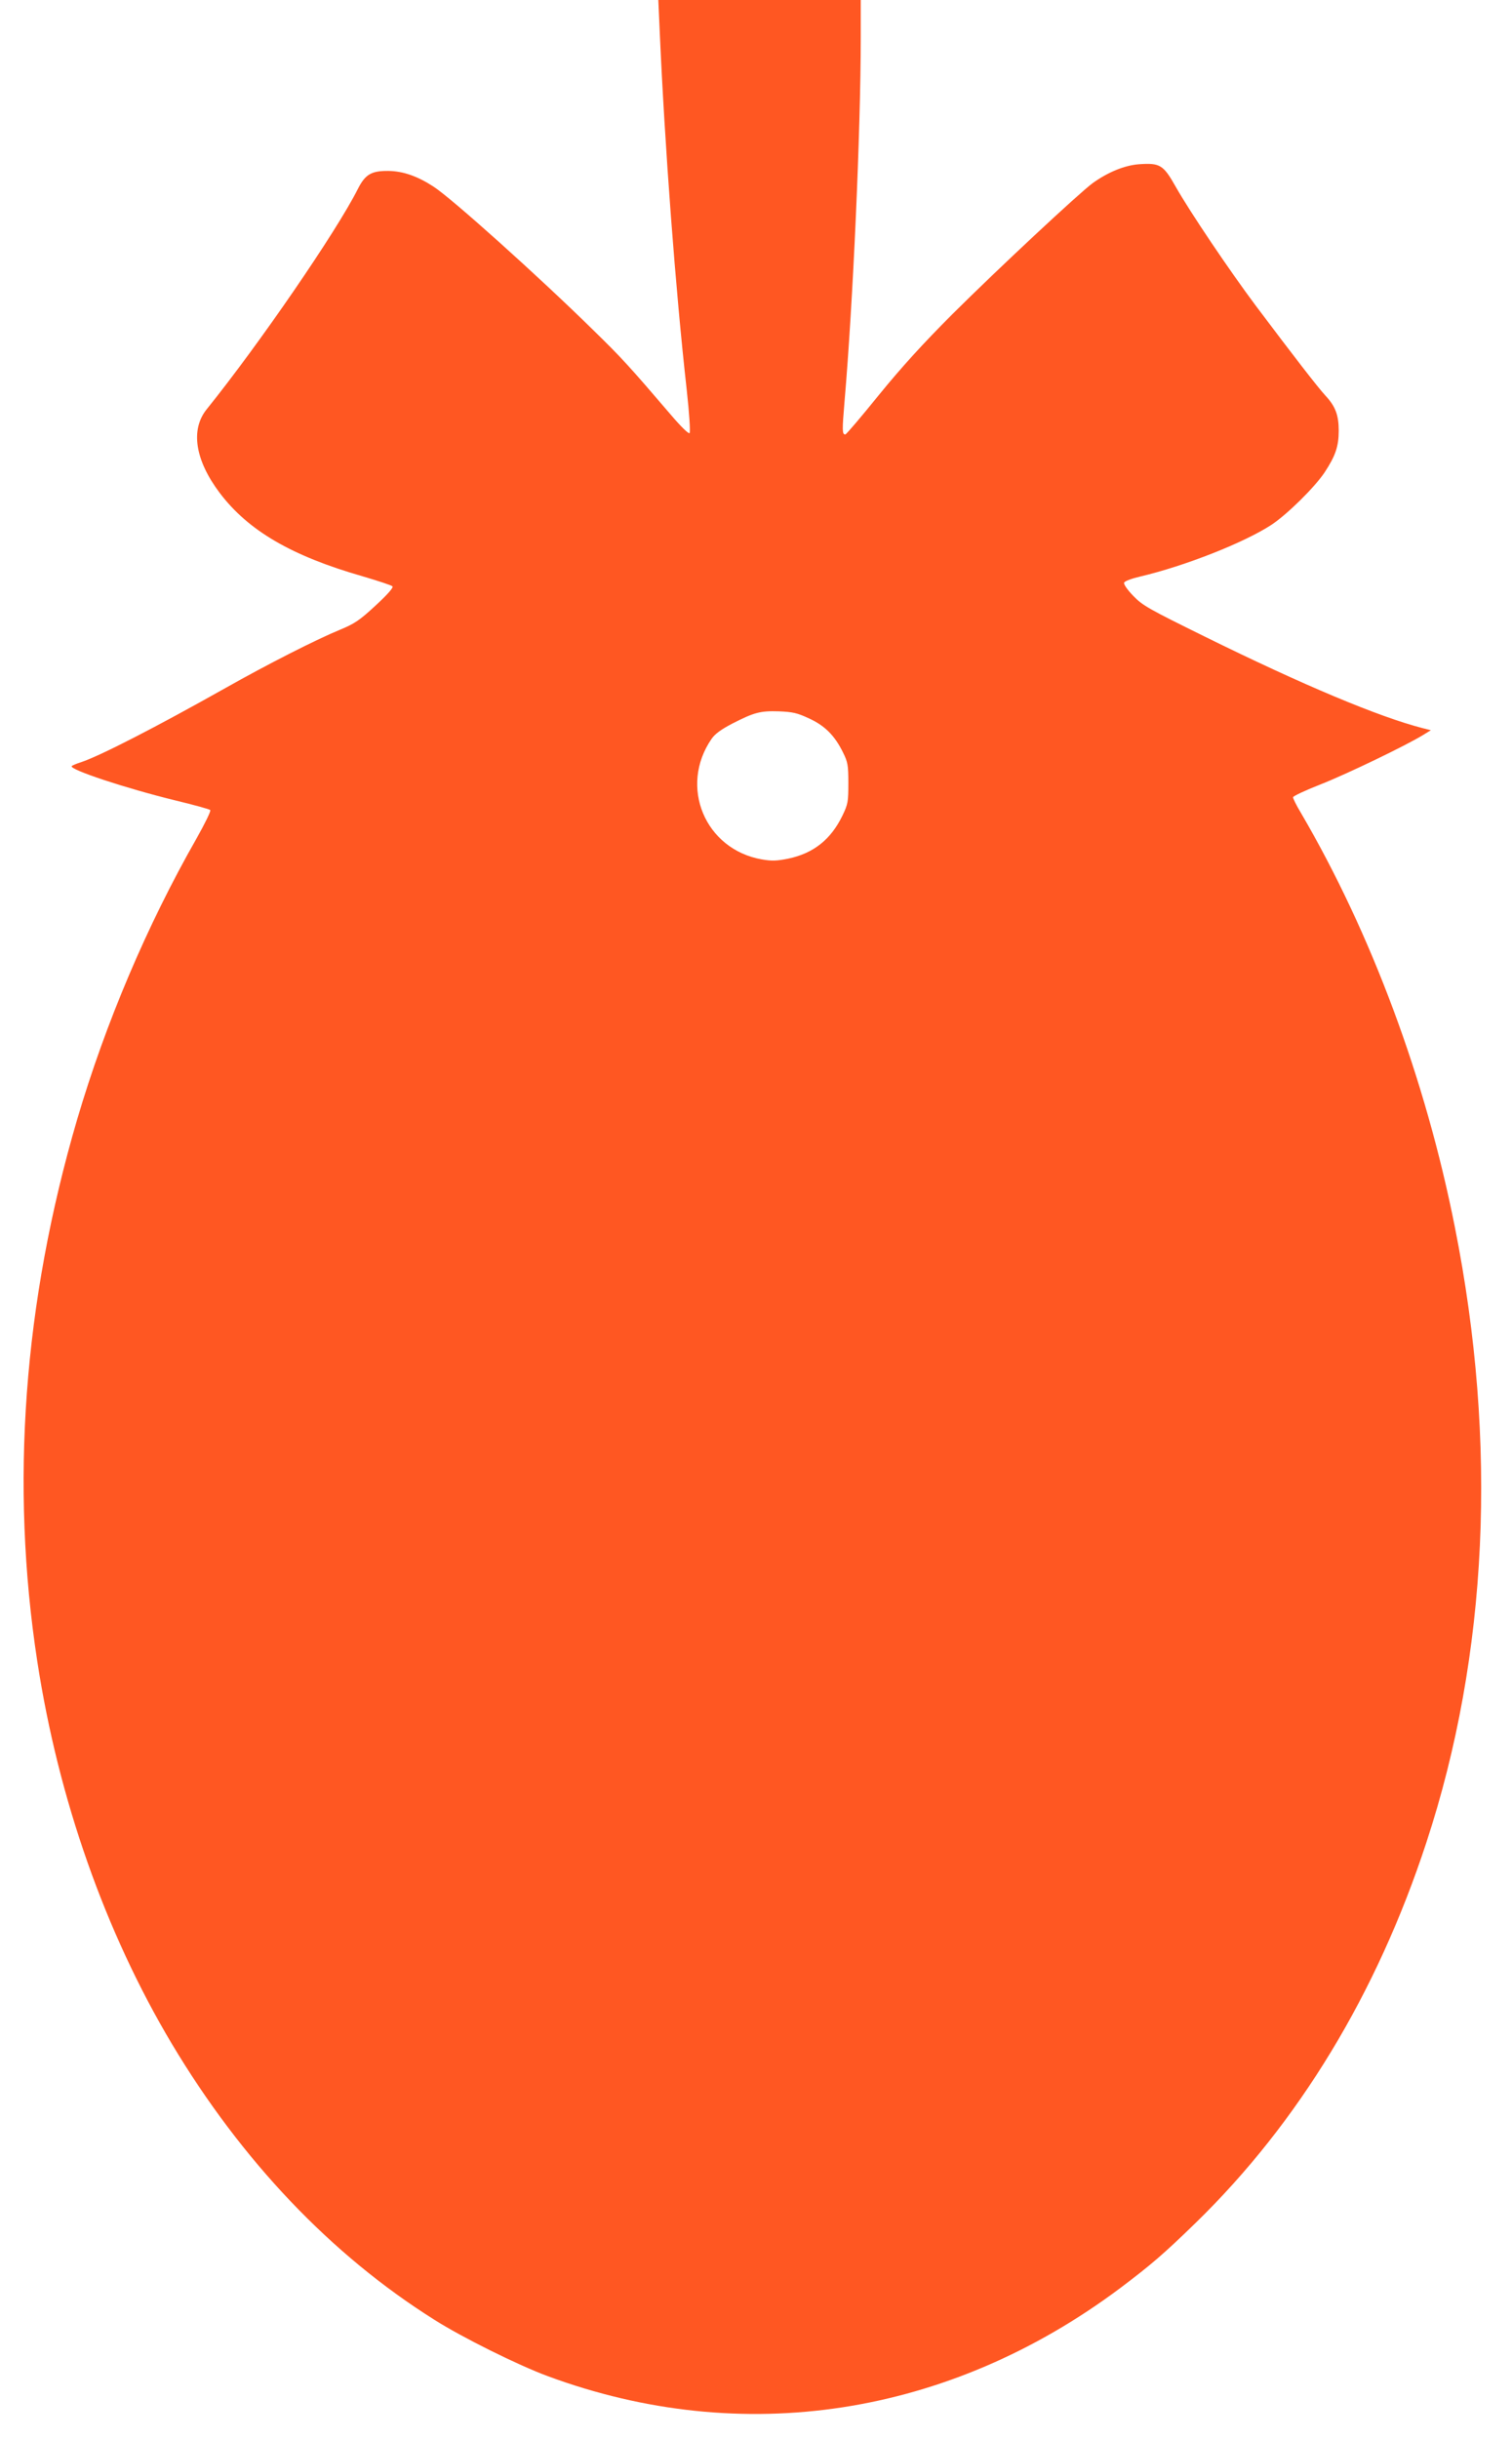 <?xml version="1.0" standalone="no"?>
<!DOCTYPE svg PUBLIC "-//W3C//DTD SVG 20010904//EN"
 "http://www.w3.org/TR/2001/REC-SVG-20010904/DTD/svg10.dtd">
<svg version="1.0" xmlns="http://www.w3.org/2000/svg"
 width="794pt" height="1280pt" viewBox="0 0 794 1280"
 preserveAspectRatio="xMidYMid meet">
<g transform="translate(0,1280) scale(0.1,-0.1)"
fill="#ff5722" stroke="none">
<path d="M3464 12643 c27 -615 84 -1370 142 -1887 14 -127 20 -224 15 -229 -5
-5 -46 35 -97 95 -220 257 -261 302 -411 448 -284 279 -743 691 -837 751 -83
54 -159 81 -236 82 -90 1 -122 -18 -161 -95 -112 -223 -519 -815 -793 -1155
-87 -107 -62 -268 68 -440 149 -197 376 -330 749 -437 81 -24 152 -47 158 -53
6 -6 -24 -41 -88 -100 -84 -78 -111 -96 -186 -127 -129 -53 -386 -184 -602
-306 -368 -207 -662 -358 -760 -390 -22 -7 -44 -16 -48 -20 -19 -17 287 -118
546 -181 95 -23 176 -45 181 -50 5 -4 -28 -71 -73 -151 -259 -454 -477 -967
-626 -1473 -282 -962 -352 -1915 -209 -2845 111 -722 357 -1420 706 -2005 367
-614 837 -1108 1378 -1448 148 -94 441 -239 595 -296 1024 -379 2107 -212
3008 462 163 123 226 177 396 342 541 527 951 1203 1211 1995 324 986 376
2096 150 3230 -154 778 -439 1543 -809 2175 -23 38 -41 75 -41 81 0 6 66 37
148 69 139 55 450 205 537 259 l39 24 -44 11 c-229 59 -626 225 -1145 481
-292 144 -325 162 -374 213 -31 32 -51 61 -48 69 2 8 40 22 83 32 238 56 549
179 691 272 83 55 226 196 279 275 57 87 74 136 74 219 0 81 -17 127 -69 183
-40 43 -169 210 -366 472 -137 183 -345 491 -421 625 -65 115 -82 126 -194
118 -75 -6 -161 -41 -242 -99 -72 -53 -499 -451 -738 -689 -151 -151 -266
-277 -384 -422 -93 -115 -172 -208 -177 -208 -17 0 -17 20 -4 175 44 510 85
1420 85 1908 l0 197 -531 0 -532 0 7 -157z m784 -3613 c84 -38 136 -91 179
-179 25 -50 28 -67 28 -161 0 -97 -2 -110 -31 -170 -61 -126 -152 -198 -285
-226 -60 -12 -86 -13 -138 -4 -299 52 -437 383 -264 633 18 26 50 49 107 79
117 60 149 68 246 65 72 -3 96 -8 158 -37z"/>
</g>
</svg>
